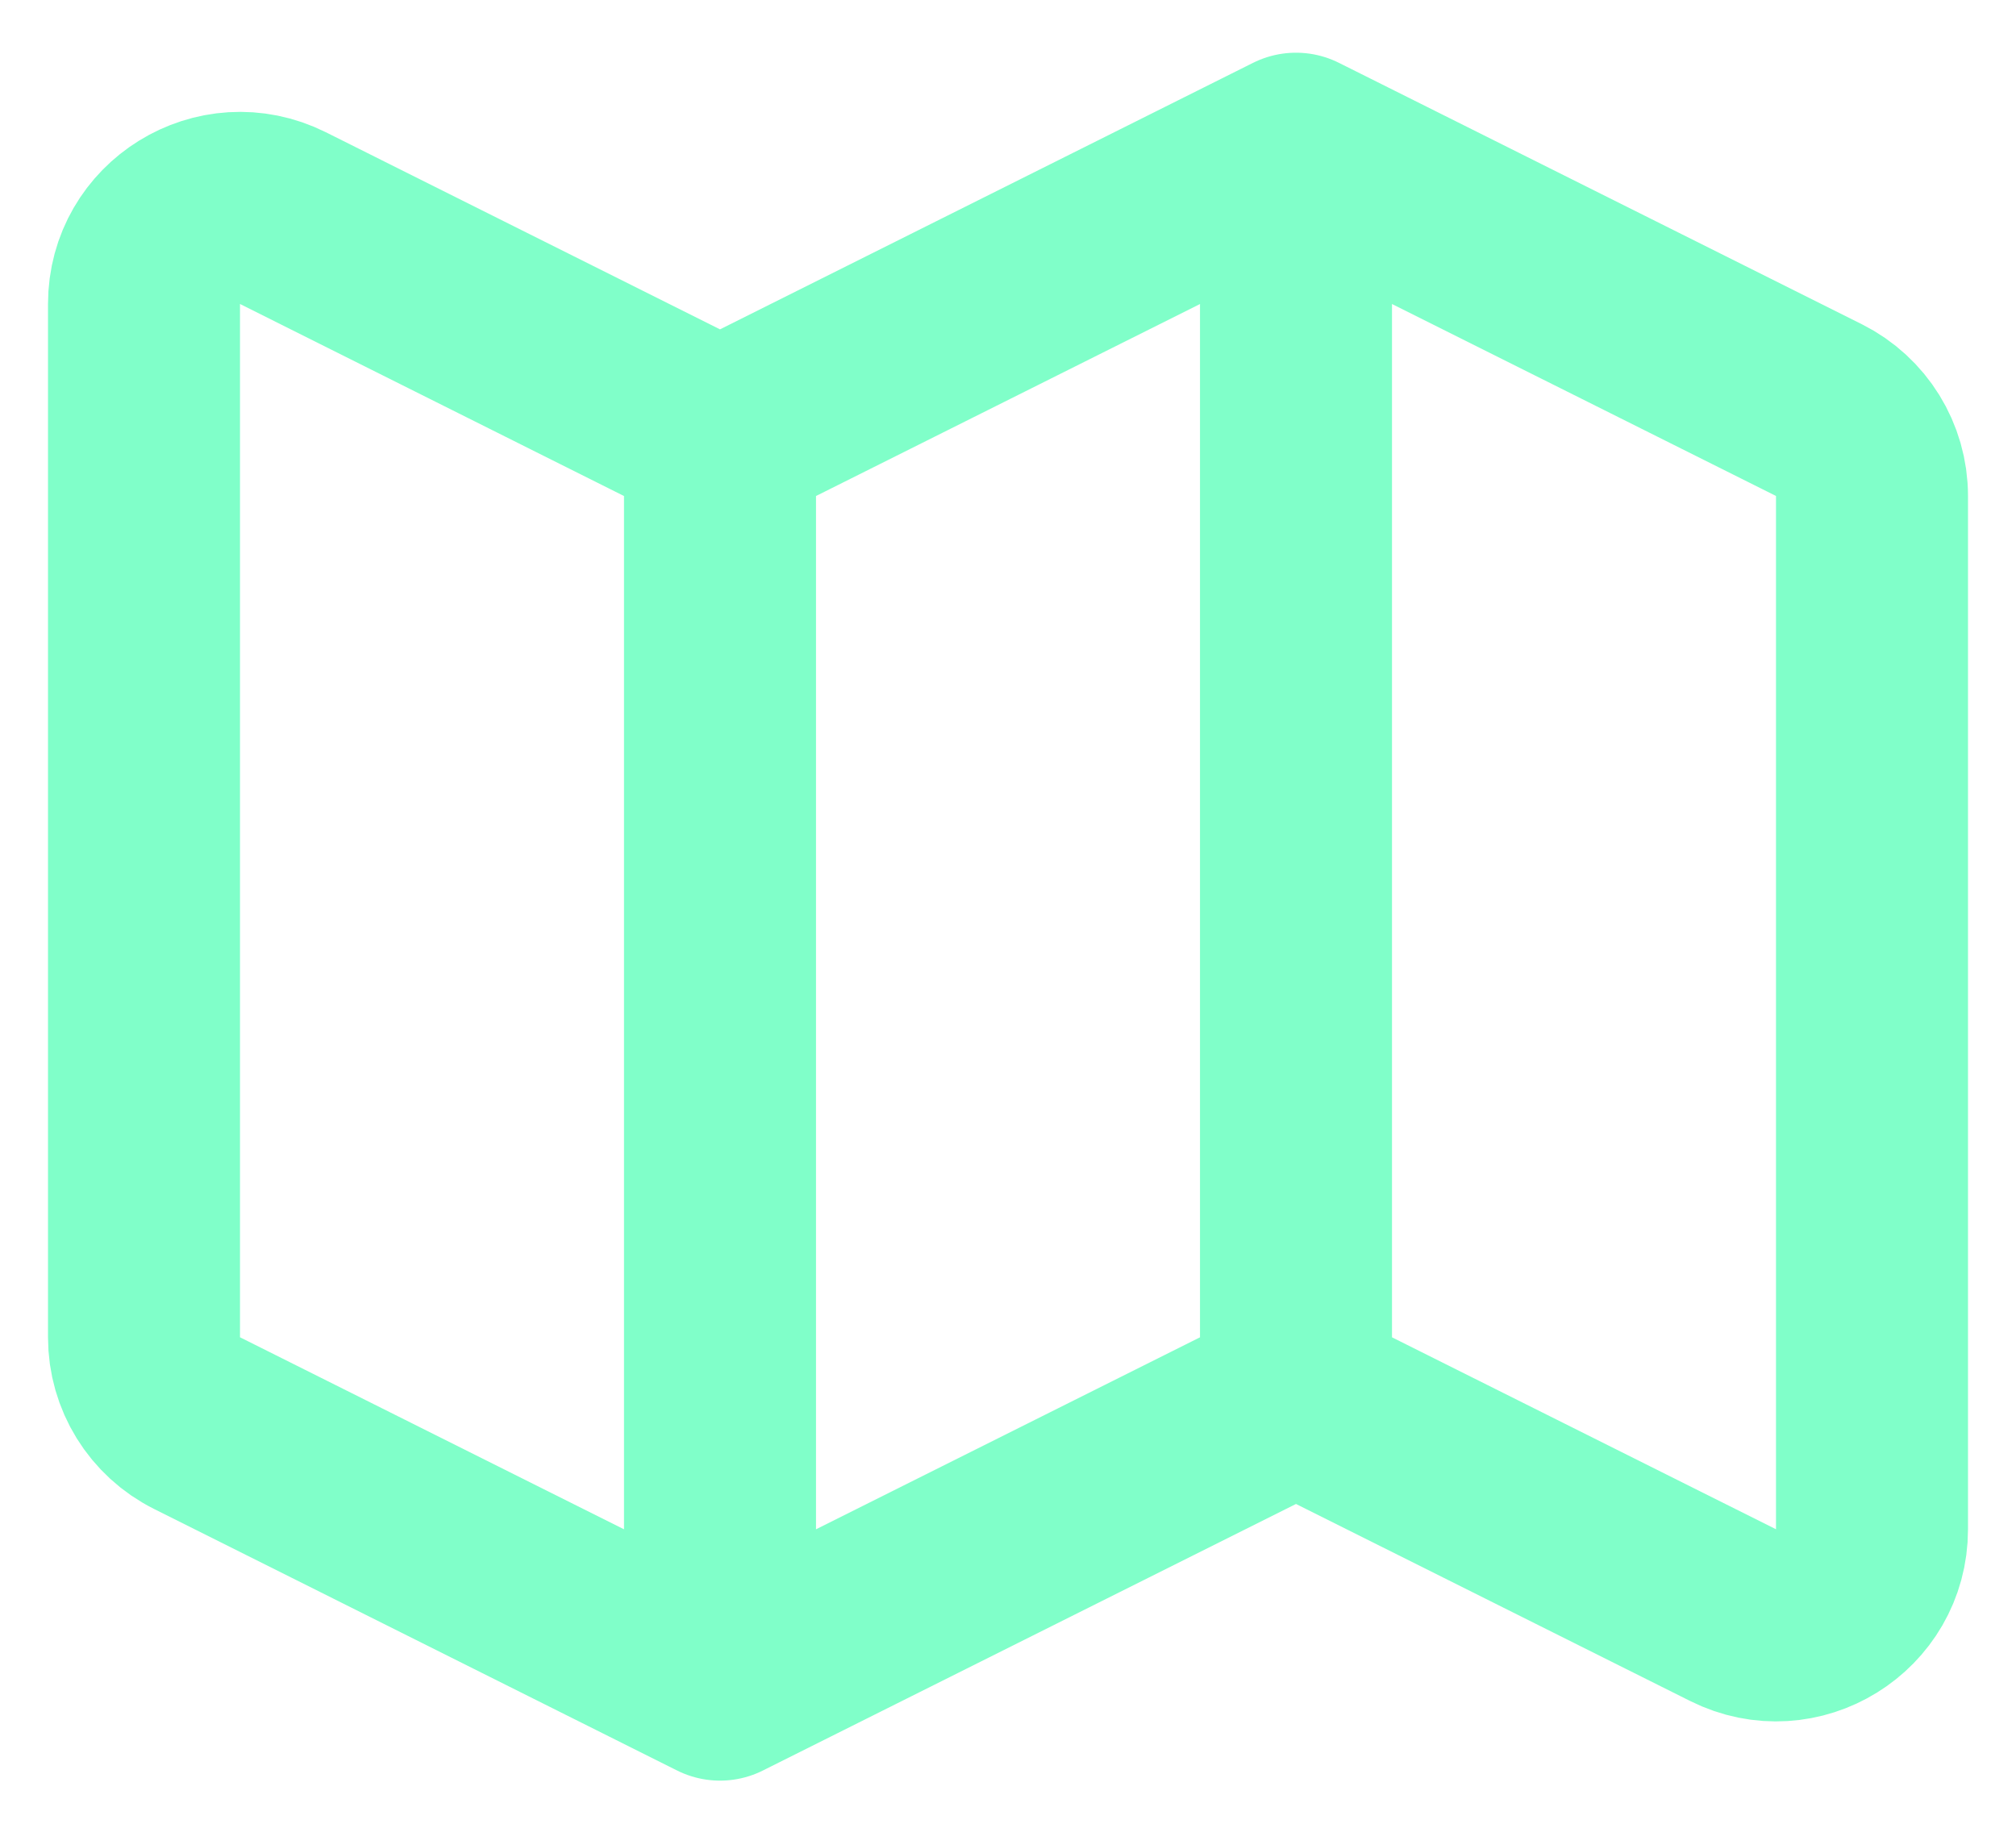 <svg xmlns="http://www.w3.org/2000/svg" width="21" height="19" viewBox="0 0 21 19" fill="none"><path d="M7.5 17.549L2.053 14.825C1.714 14.656 1.5 14.31 1.5 13.931V3.167C1.5 2.423 2.282 1.94 2.947 2.272L7.5 4.549M7.5 17.549L13.5 14.549M7.5 17.549V4.549M13.5 14.549L18.053 16.825C18.718 17.158 19.5 16.674 19.5 15.931V5.167C19.5 4.788 19.286 4.442 18.947 4.272L13.5 1.549M13.5 14.549V1.549M13.5 1.549L7.5 4.549" stroke="#80FFC9" stroke-width="2" stroke-linecap="round" stroke-linejoin="round"></path></svg>